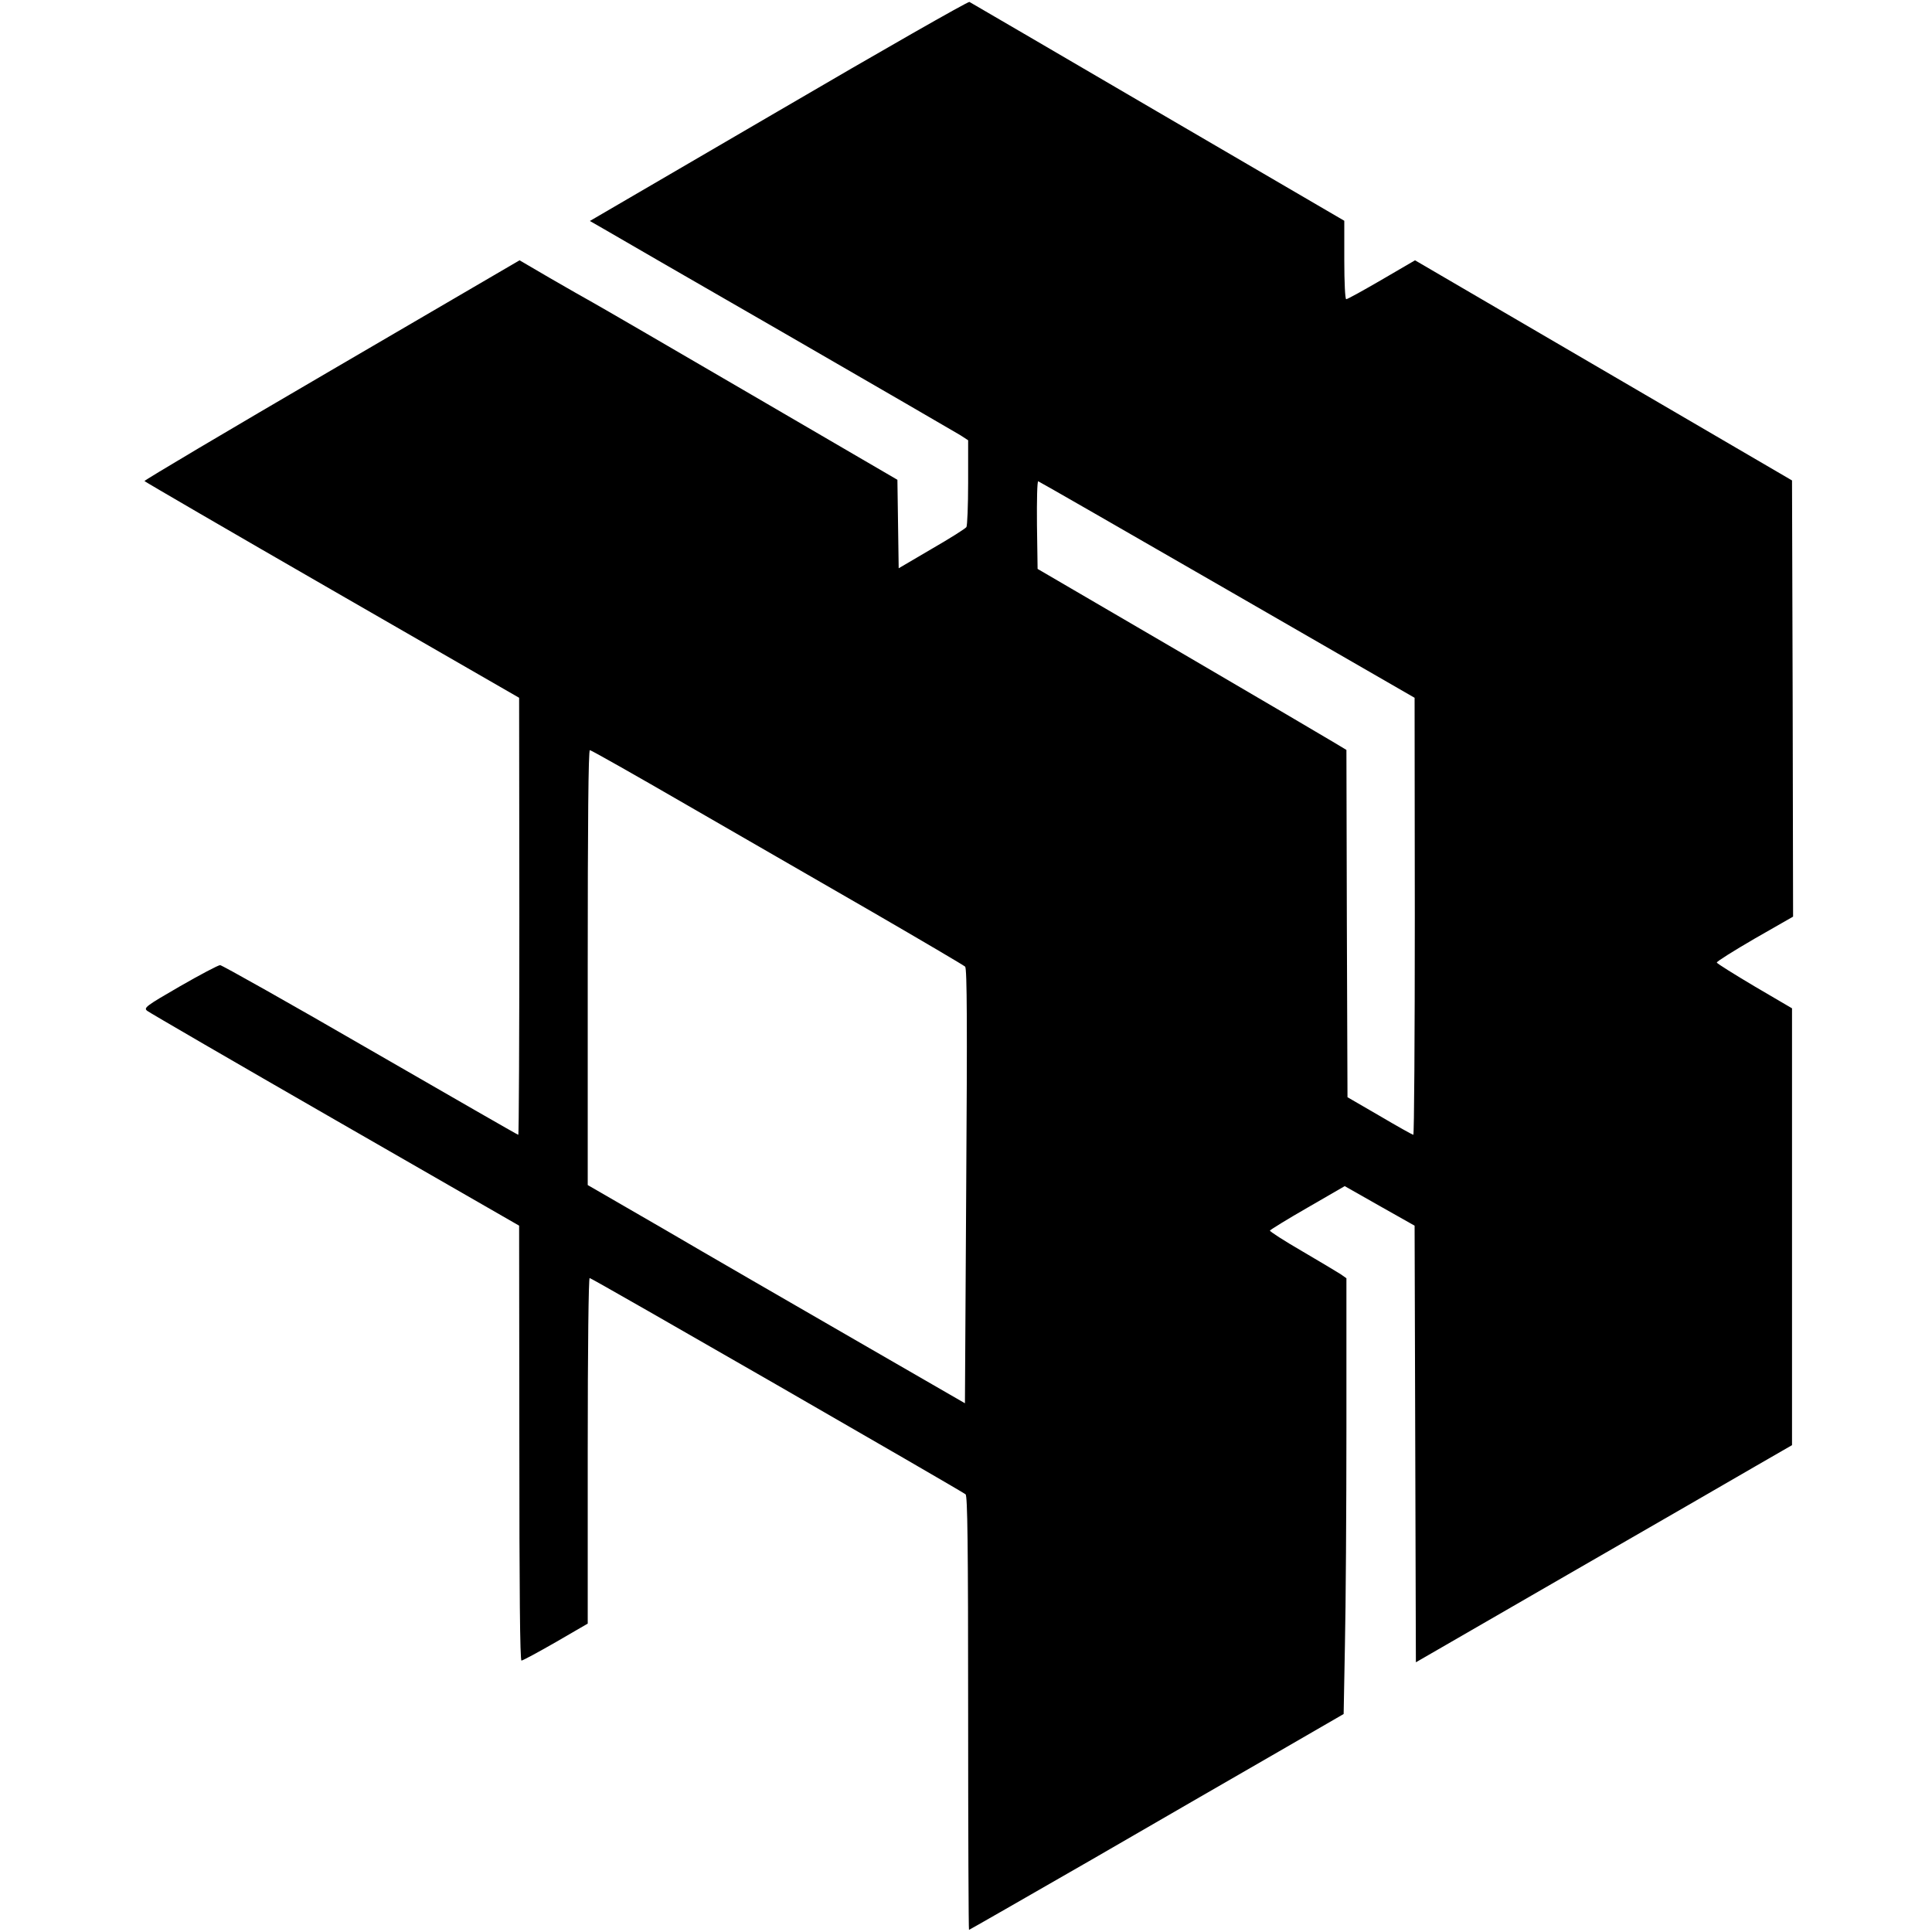 <?xml version="1.0" standalone="no"?>
<!DOCTYPE svg PUBLIC "-//W3C//DTD SVG 20010904//EN"
 "http://www.w3.org/TR/2001/REC-SVG-20010904/DTD/svg10.dtd">
<svg version="1.0" xmlns="http://www.w3.org/2000/svg"
 width="904pt" height="904pt" viewBox="0 0 904 904"
 preserveAspectRatio="xMidYMid meet">
<g transform="translate(0,904) scale(0.1,-0.1)"
fill="#000000" stroke="none">
<path d="M3643 8521 l-883 -515 68 -39 c37 -22 418 -242 847 -489 429 -248
797 -461 818 -474 l37 -24 0 -198 c0 -108 -4 -202 -8 -208 -4 -7 -77 -53 -162
-102 l-155 -91 -3 207 -3 207 -686 400 c-377 220 -711 414 -742 431 -31 17
-120 68 -198 113 l-142 83 -880 -514 c-483 -282 -878 -516 -875 -519 2 -3 397
-233 878 -510 l875 -504 1 -1022 c0 -563 -2 -1023 -5 -1023 -3 0 -314 179
-692 397 -378 219 -695 397 -703 397 -9 0 -94 -45 -188 -99 -161 -93 -171
-101 -153 -115 10 -8 406 -238 879 -510 l861 -495 1 -1017 c0 -689 3 -1018 10
-1018 6 0 78 39 160 86 l150 87 0 808 c0 486 4 809 9 809 10 0 1736 -994 1759
-1012 9 -8 12 -225 12 -1024 0 -558 2 -1014 4 -1014 2 0 260 148 573 328 312
181 706 408 874 505 l306 177 6 322 c4 178 7 637 7 1020 l0 697 -27 19 c-16
10 -97 59 -181 108 -83 48 -151 92 -150 96 2 4 81 53 177 108 l173 100 164
-93 163 -92 3 -1022 3 -1021 710 410 c391 225 787 454 880 508 l170 98 0 1022
0 1022 -174 102 c-96 57 -176 107 -178 112 -1 5 79 55 177 112 l180 103 -2
1021 -3 1020 -882 515 -882 515 -156 -91 c-86 -50 -160 -91 -166 -91 -5 0 -9
76 -9 184 l0 183 -872 509 c-479 280 -876 512 -882 515 -6 3 -408 -226 -893
-510z m2100 -2241 l876 -505 1 -1022 c0 -563 -3 -1023 -7 -1023 -5 1 -75 40
-158 89 l-150 87 -3 813 -2 812 -48 29 c-26 16 -351 207 -722 424 l-675 394
-3 207 c-1 114 1 205 6 203 4 -1 403 -230 885 -508z m-2525 -1009 c246 -142
636 -367 867 -500 231 -134 425 -248 431 -254 9 -9 10 -277 5 -1027 l-6 -1016
-525 303 c-289 167 -686 396 -882 511 l-358 207 0 1018 c0 672 3 1017 10 1017
6 0 211 -116 458 -259z"/>
</g>
</svg>
